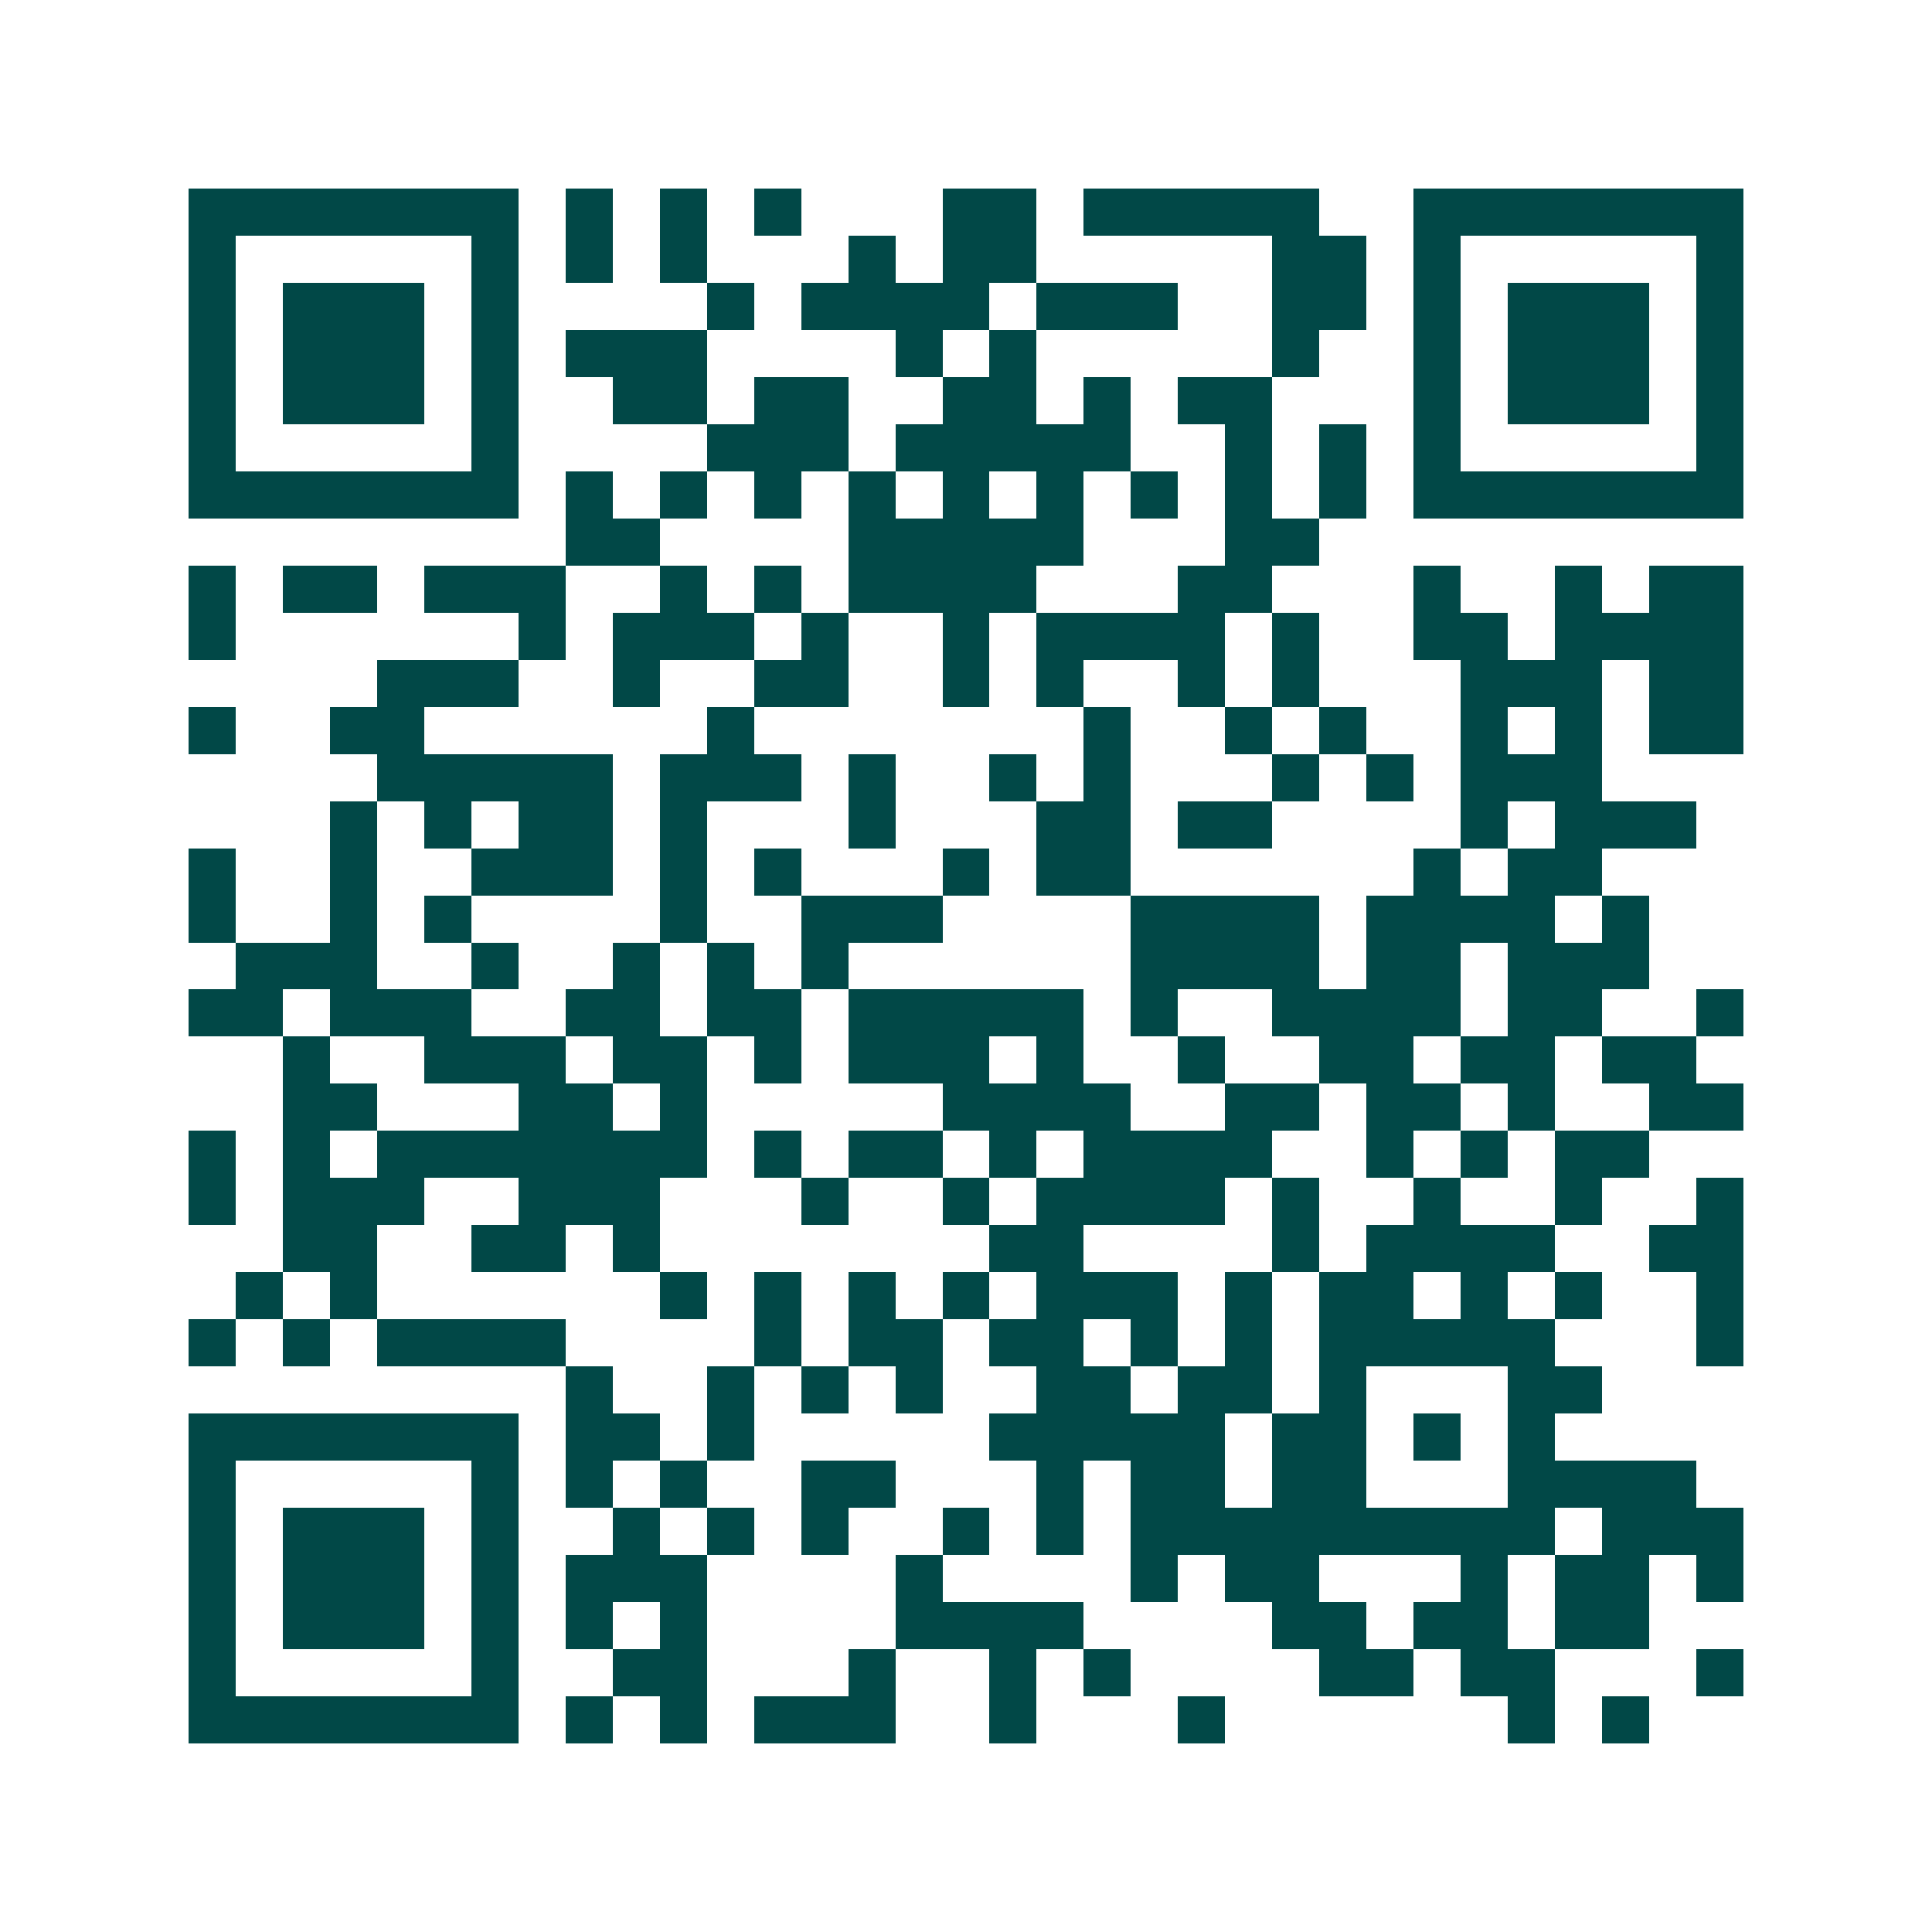 <svg xmlns="http://www.w3.org/2000/svg" width="200" height="200" viewBox="0 0 41 41" shape-rendering="crispEdges"><path fill="#ffffff" d="M0 0h41v41H0z"/><path stroke="#014847" d="M4 4.5h7m1 0h1m1 0h1m1 0h1m3 0h2m1 0h5m2 0h7M4 5.5h1m5 0h1m1 0h1m1 0h1m3 0h1m1 0h2m5 0h2m1 0h1m5 0h1M4 6.5h1m1 0h3m1 0h1m4 0h1m1 0h4m1 0h3m2 0h2m1 0h1m1 0h3m1 0h1M4 7.5h1m1 0h3m1 0h1m1 0h3m4 0h1m1 0h1m5 0h1m2 0h1m1 0h3m1 0h1M4 8.5h1m1 0h3m1 0h1m2 0h2m1 0h2m2 0h2m1 0h1m1 0h2m3 0h1m1 0h3m1 0h1M4 9.5h1m5 0h1m4 0h3m1 0h5m2 0h1m1 0h1m1 0h1m5 0h1M4 10.5h7m1 0h1m1 0h1m1 0h1m1 0h1m1 0h1m1 0h1m1 0h1m1 0h1m1 0h1m1 0h7M12 11.5h2m4 0h5m3 0h2M4 12.5h1m1 0h2m1 0h3m2 0h1m1 0h1m1 0h4m3 0h2m3 0h1m2 0h1m1 0h2M4 13.5h1m6 0h1m1 0h3m1 0h1m2 0h1m1 0h4m1 0h1m2 0h2m1 0h4M8 14.5h3m2 0h1m2 0h2m2 0h1m1 0h1m2 0h1m1 0h1m3 0h3m1 0h2M4 15.5h1m2 0h2m6 0h1m7 0h1m2 0h1m1 0h1m2 0h1m1 0h1m1 0h2M8 16.5h5m1 0h3m1 0h1m2 0h1m1 0h1m3 0h1m1 0h1m1 0h3M7 17.5h1m1 0h1m1 0h2m1 0h1m3 0h1m3 0h2m1 0h2m4 0h1m1 0h3M4 18.5h1m2 0h1m2 0h3m1 0h1m1 0h1m3 0h1m1 0h2m6 0h1m1 0h2M4 19.5h1m2 0h1m1 0h1m4 0h1m2 0h3m4 0h4m1 0h4m1 0h1M5 20.5h3m2 0h1m2 0h1m1 0h1m1 0h1m6 0h4m1 0h2m1 0h3M4 21.5h2m1 0h3m2 0h2m1 0h2m1 0h5m1 0h1m2 0h4m1 0h2m2 0h1M6 22.5h1m2 0h3m1 0h2m1 0h1m1 0h3m1 0h1m2 0h1m2 0h2m1 0h2m1 0h2M6 23.5h2m3 0h2m1 0h1m5 0h4m2 0h2m1 0h2m1 0h1m2 0h2M4 24.5h1m1 0h1m1 0h7m1 0h1m1 0h2m1 0h1m1 0h4m2 0h1m1 0h1m1 0h2M4 25.5h1m1 0h3m2 0h3m3 0h1m2 0h1m1 0h4m1 0h1m2 0h1m2 0h1m2 0h1M6 26.5h2m2 0h2m1 0h1m7 0h2m4 0h1m1 0h4m2 0h2M5 27.5h1m1 0h1m6 0h1m1 0h1m1 0h1m1 0h1m1 0h3m1 0h1m1 0h2m1 0h1m1 0h1m2 0h1M4 28.5h1m1 0h1m1 0h4m4 0h1m1 0h2m1 0h2m1 0h1m1 0h1m1 0h5m3 0h1M12 29.5h1m2 0h1m1 0h1m1 0h1m2 0h2m1 0h2m1 0h1m3 0h2M4 30.5h7m1 0h2m1 0h1m5 0h5m1 0h2m1 0h1m1 0h1M4 31.5h1m5 0h1m1 0h1m1 0h1m2 0h2m3 0h1m1 0h2m1 0h2m3 0h4M4 32.5h1m1 0h3m1 0h1m2 0h1m1 0h1m1 0h1m2 0h1m1 0h1m1 0h9m1 0h3M4 33.5h1m1 0h3m1 0h1m1 0h3m4 0h1m4 0h1m1 0h2m3 0h1m1 0h2m1 0h1M4 34.5h1m1 0h3m1 0h1m1 0h1m1 0h1m4 0h4m4 0h2m1 0h2m1 0h2M4 35.5h1m5 0h1m2 0h2m3 0h1m2 0h1m1 0h1m4 0h2m1 0h2m3 0h1M4 36.5h7m1 0h1m1 0h1m1 0h3m2 0h1m3 0h1m6 0h1m1 0h1"/></svg>
